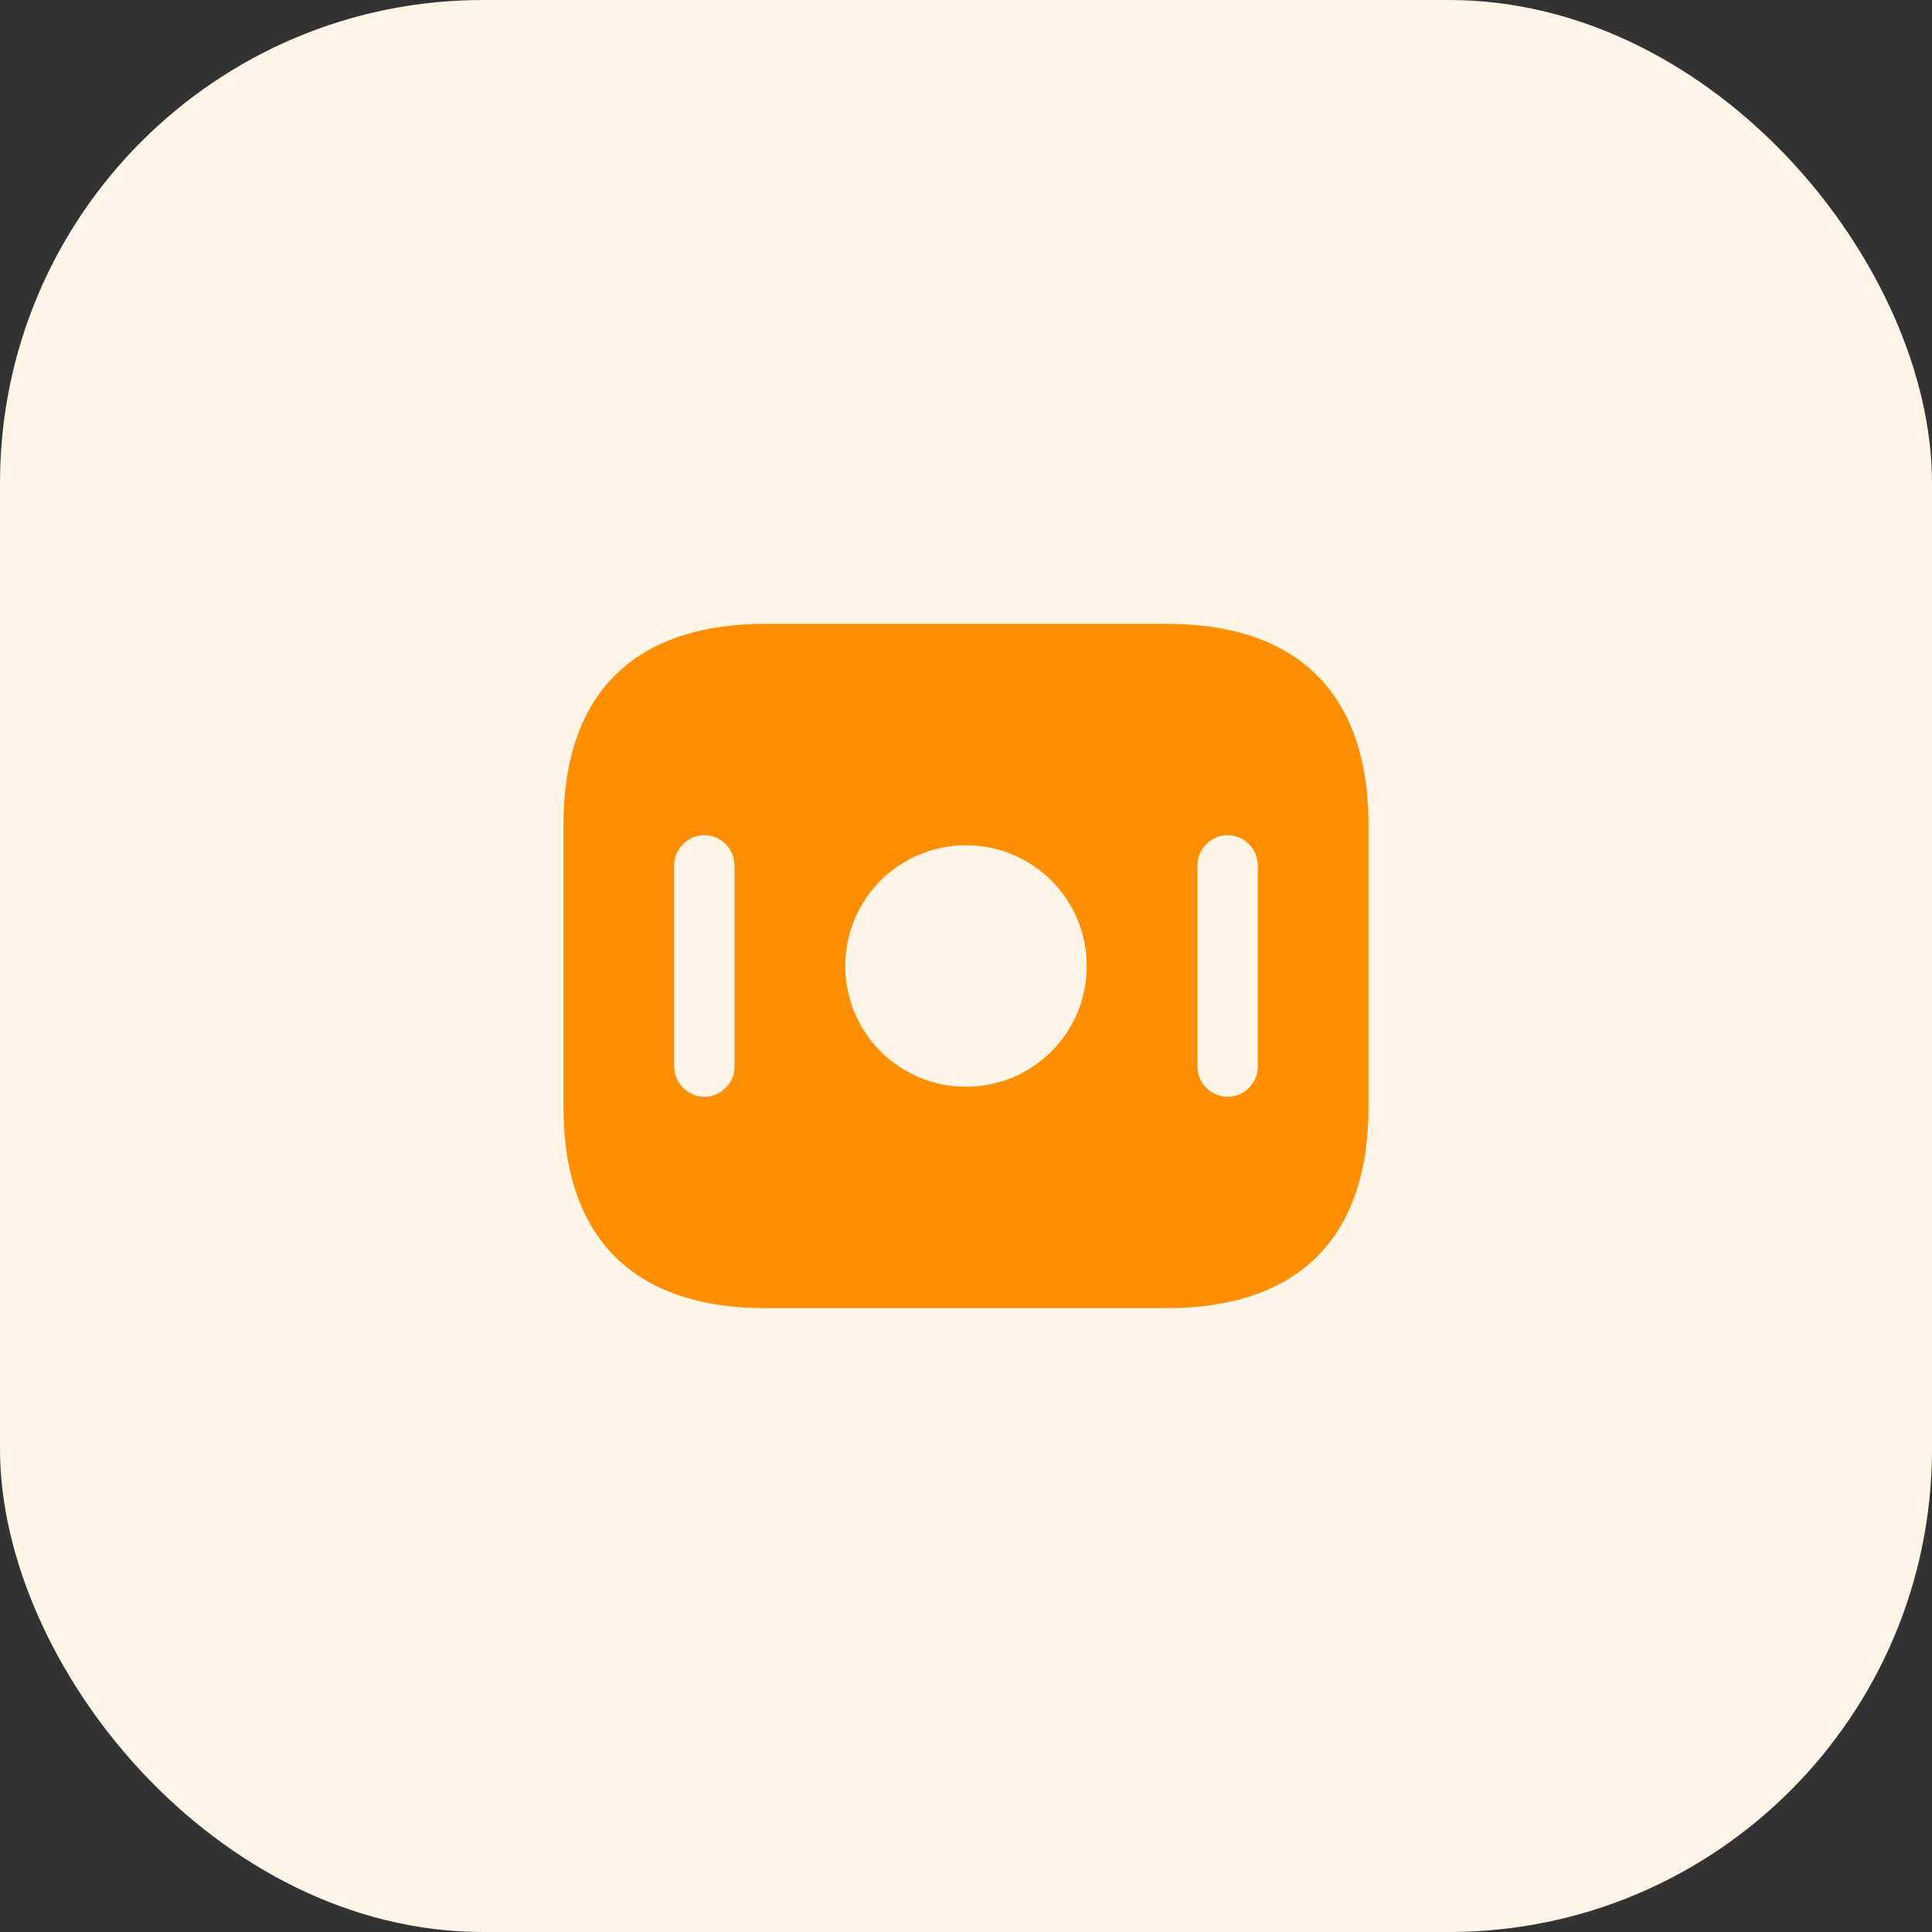 <svg width="48" height="48" viewBox="0 0 48 48" fill="none" xmlns="http://www.w3.org/2000/svg">
<rect x="0" y="0" width="48" height="48" fill="#333333" stroke="none"/>
<rect width="48" height="48" rx="12" fill="#FFF4E6"/>
<path d="M29 15.5H19C16 15.5 14 17 14 20.5V27.5C14 31 16 32.5 19 32.5H29C32 32.5 34 31 34 27.5V20.5C34 17 32 15.5 29 15.5ZM18.25 26.5C18.25 26.91 17.91 27.25 17.5 27.25C17.09 27.25 16.75 26.91 16.75 26.5V21.5C16.75 21.09 17.09 20.75 17.5 20.75C17.91 20.75 18.25 21.09 18.25 21.5V26.5ZM24 27C22.34 27 21 25.66 21 24C21 22.34 22.34 21 24 21C25.66 21 27 22.34 27 24C27 25.66 25.66 27 24 27ZM31.25 26.5C31.25 26.91 30.91 27.25 30.5 27.25C30.09 27.25 29.75 26.91 29.75 26.5V21.5C29.75 21.09 30.09 20.75 30.5 20.75C30.91 20.75 31.25 21.09 31.25 21.5V26.5Z" fill="#FF8E00"/>
</svg>
